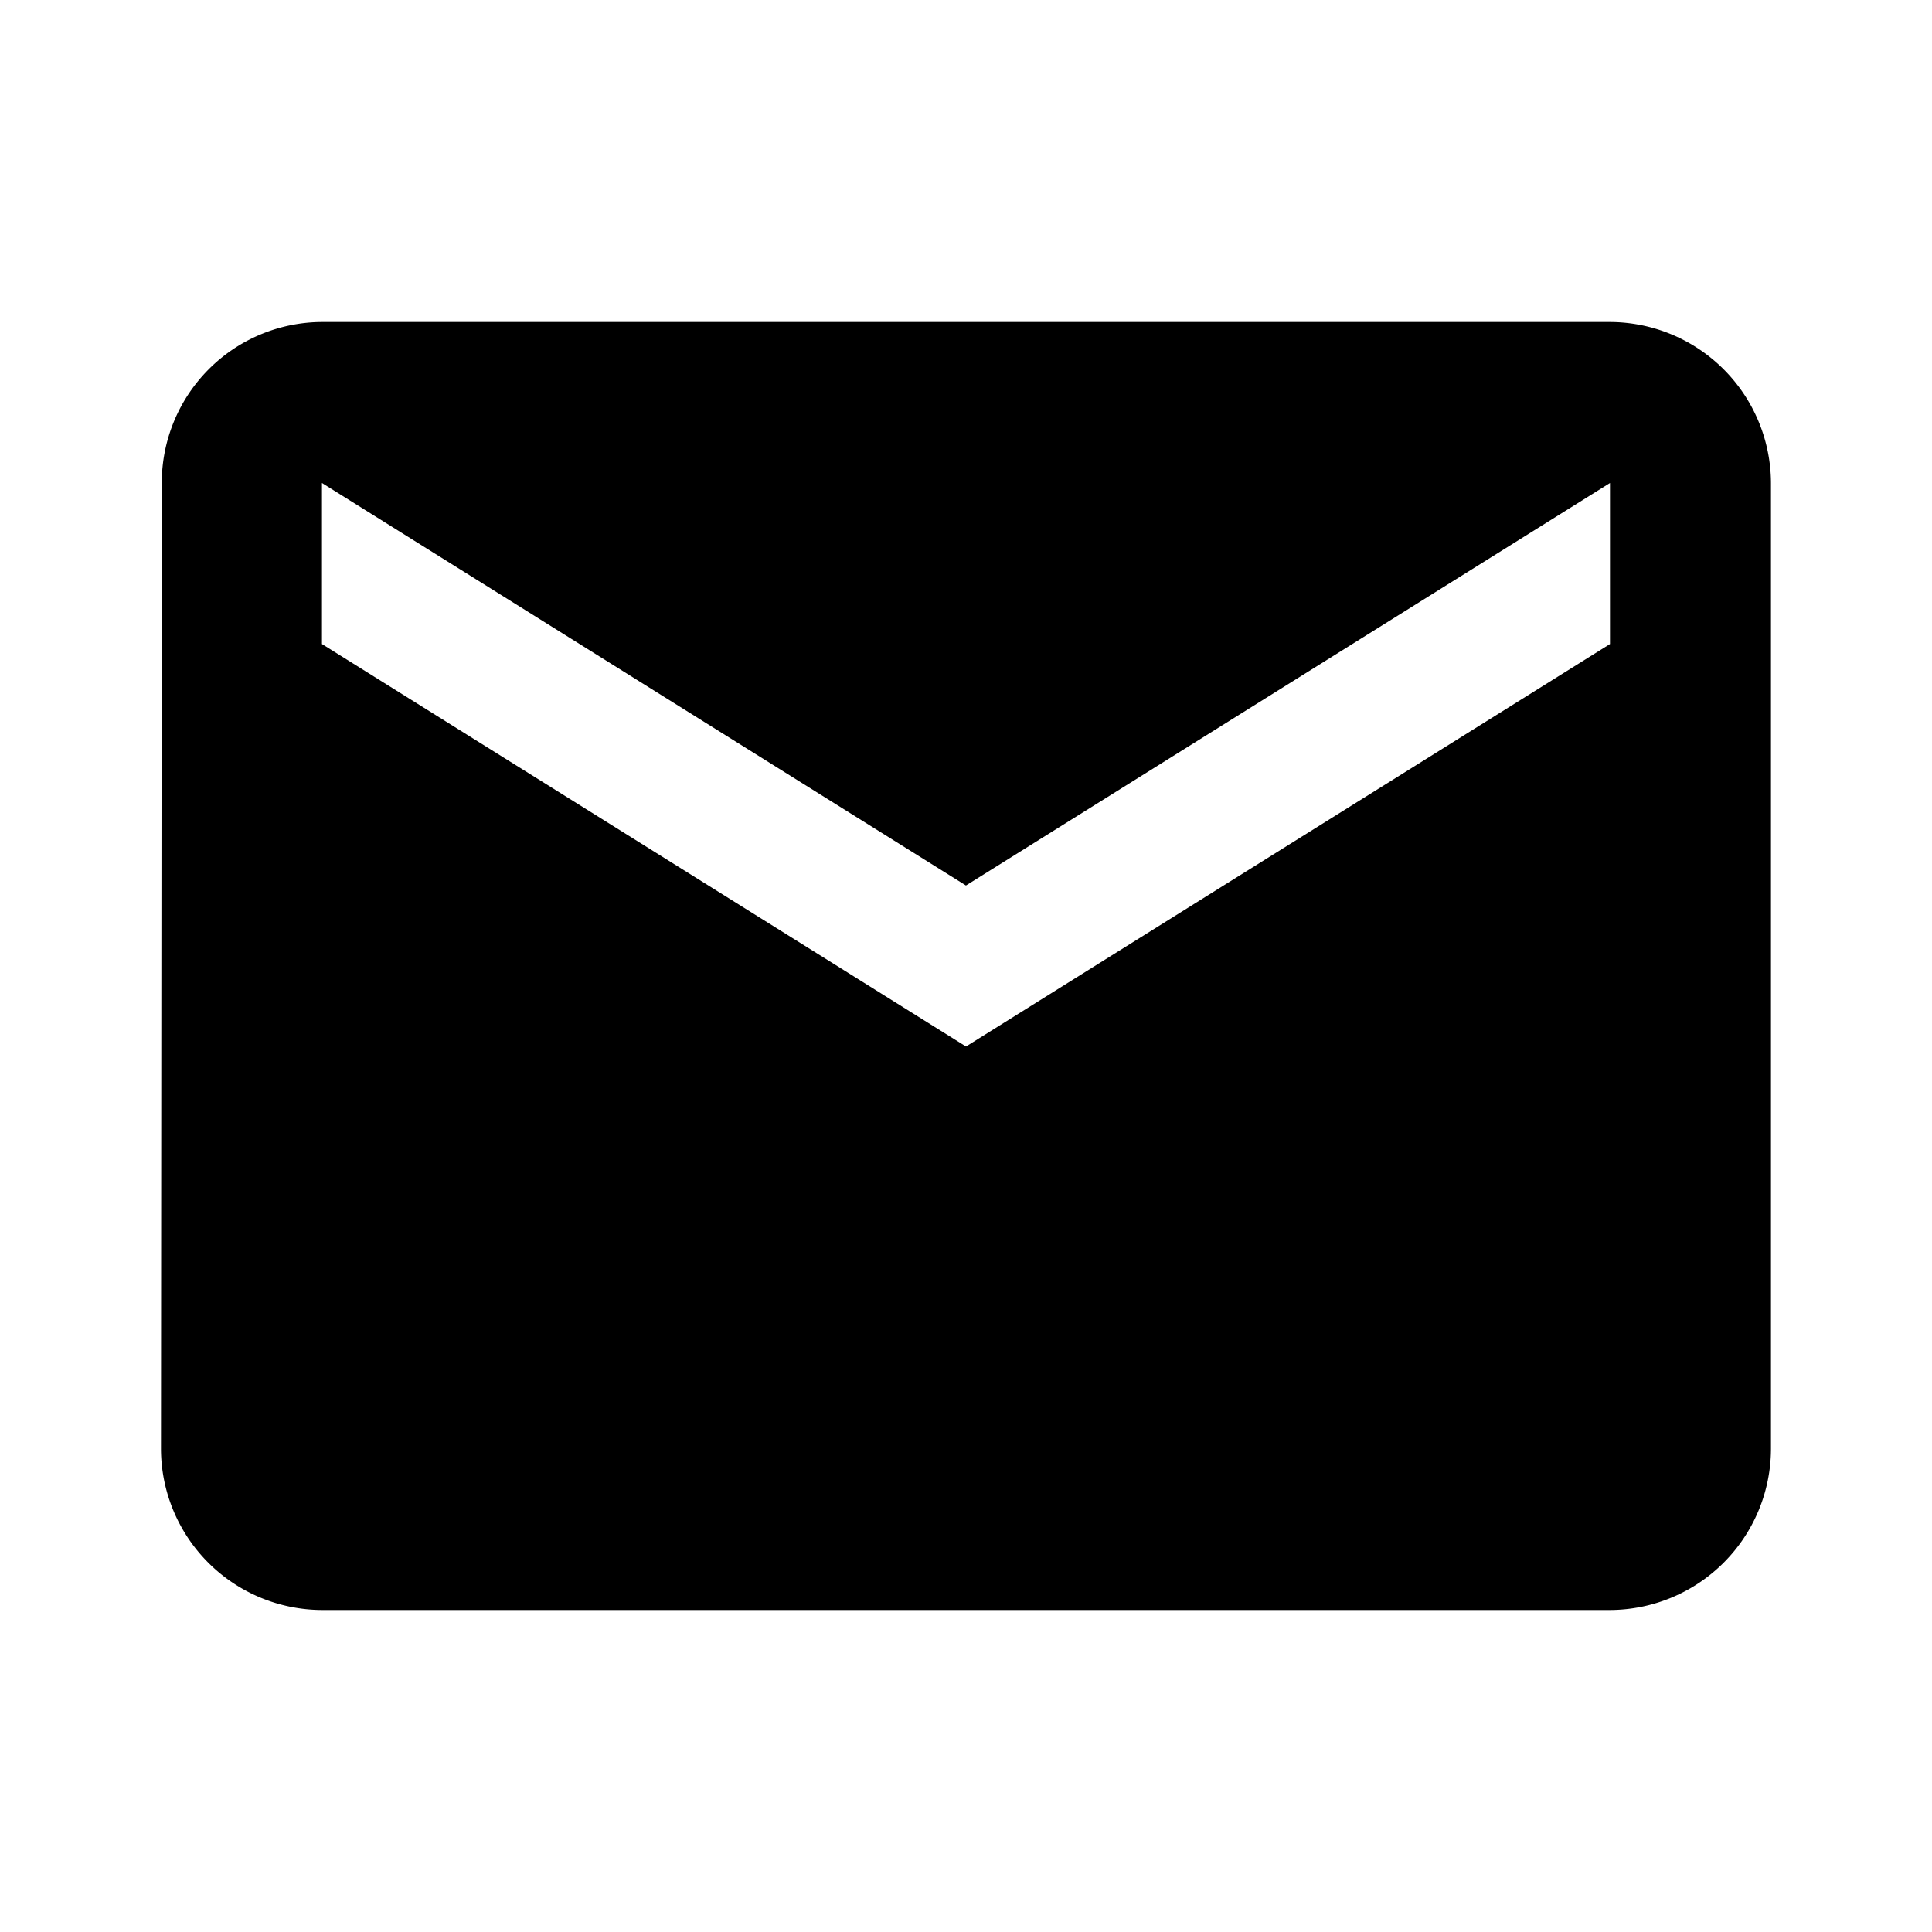 <svg id="markunread-24px" xmlns="http://www.w3.org/2000/svg" width="24" height="24" viewBox="0 0 33.964 33.964">
  <path id="Caminho_1" data-name="Caminho 1" d="M27.473,4H4.83A2.827,2.827,0,0,0,2.014,6.83L2,23.812a2.839,2.839,0,0,0,2.83,2.83H27.473a2.839,2.839,0,0,0,2.83-2.83V6.83A2.839,2.839,0,0,0,27.473,4Zm0,5.661L16.152,16.736,4.83,9.661V6.83l11.321,7.076L27.473,6.83Z" transform="translate(0.83 1.661)"/>
  <path id="Caminho_2" data-name="Caminho 2" d="M0,0H33.964V33.964H0Z" fill="none"/>
</svg>
